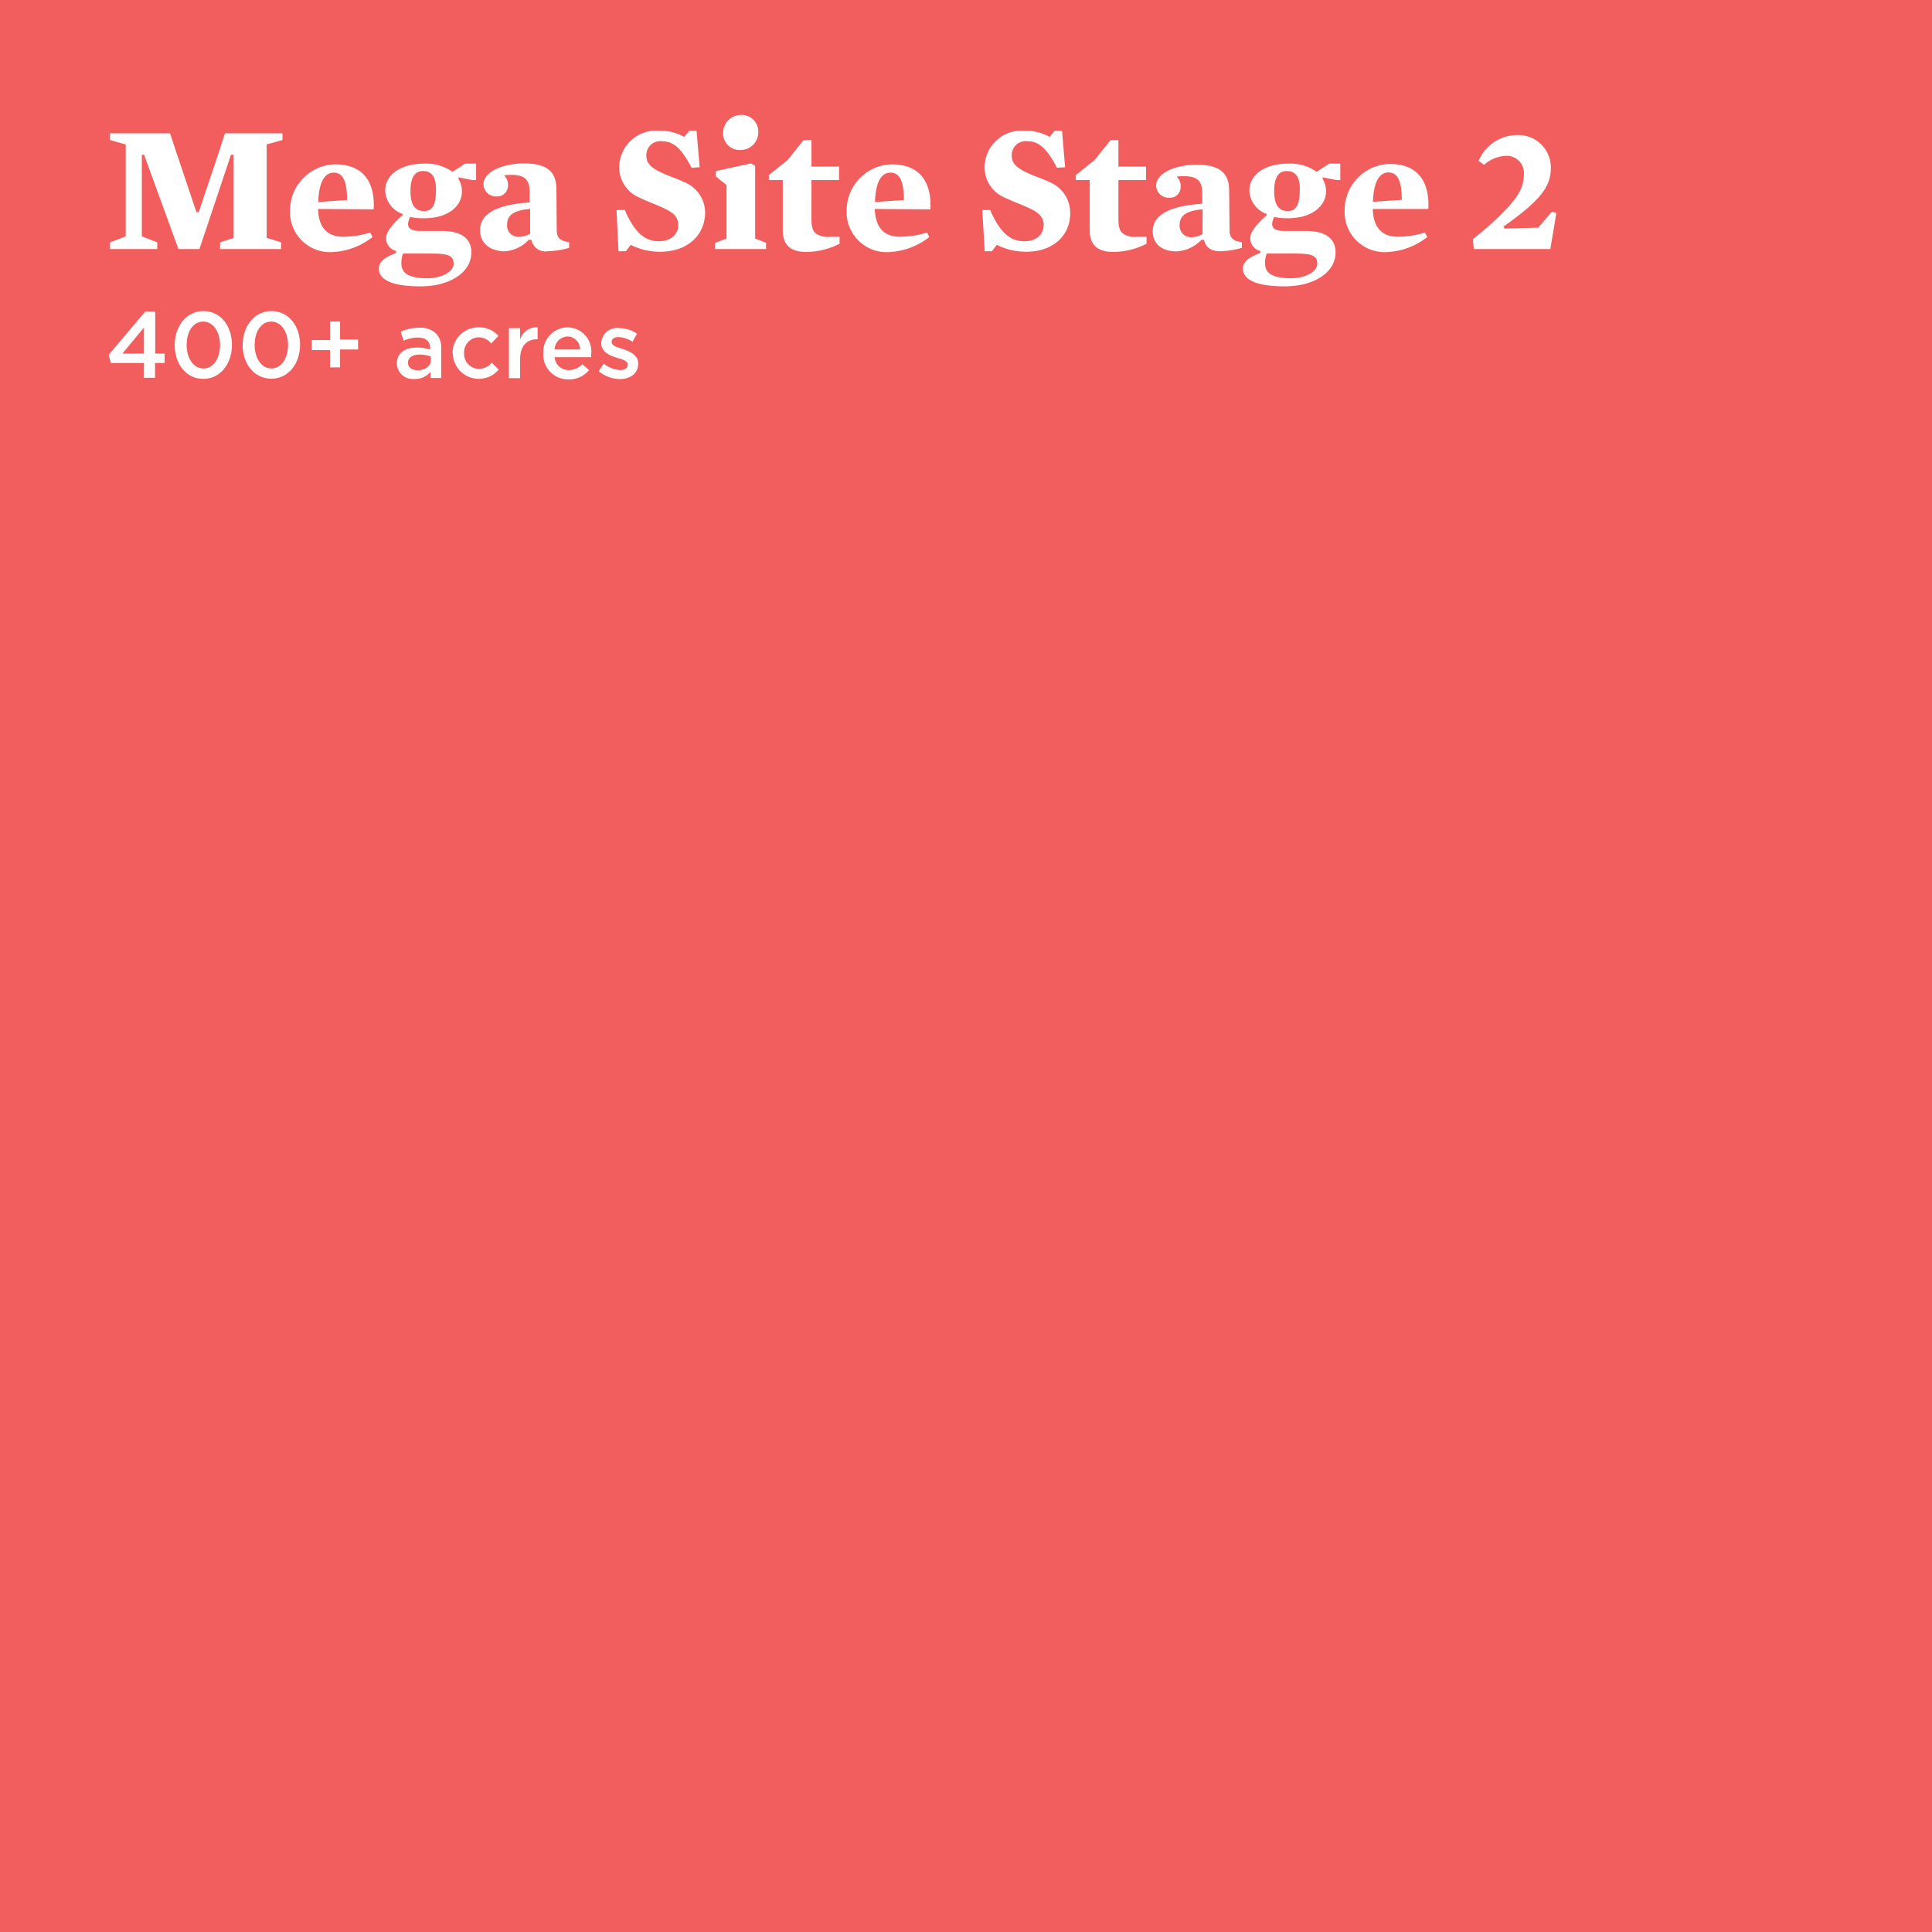 <svg xmlns="http://www.w3.org/2000/svg" viewBox="0 0 193.16 193.16"><defs><style>.cls-1{isolation:isolate;}.cls-2{fill:#f15e5d;mix-blend-mode:multiply;}.cls-3{fill:#fff;}</style></defs><g class="cls-1"><g id="Layer_2" data-name="Layer 2"><g id="Layer_1-2" data-name="Layer 1"><rect class="cls-2" width="193.16" height="193.16"/><path class="cls-3" d="M28.11,24.23v.67H22v-.67l1.36-.44V15.48h-.27L19.94,24.9h-2.1l-3.43-9.42h-.23v8.15l1.54.6v.67H11v-.67l1.57-.6V14.45L11,14v-.67H17l.64,1.93,2,5.95h.23l2-5.95.62-1.93h5.75V14l-1.58.44v9.34Z"/><path class="cls-3" d="M31.8,20.89c.05,1.81.87,2.78,2.52,2.78a9.33,9.33,0,0,0,2.7-.42l.22.45a6.92,6.92,0,0,1-3.84,1.49A4,4,0,0,1,29,21a4.61,4.61,0,0,1,4.5-4.57c3,0,4,2,3.86,4.5ZM34.7,20c0-1.9-.42-2.74-1.34-2.74s-1.49,1-1.54,2.94Z"/><path class="cls-3" d="M42.42,21.82A5.86,5.86,0,0,1,41,21.69a1.75,1.75,0,0,0-.2.71c0,.4.27.67,1.1.69l2.29,0c1.92,0,2.94.76,2.94,2.16,0,1.94-2.09,3.38-5.08,3.38s-4.17-.73-4.17-1.76c0-.64.47-1.11,1.72-1.58l0-.2a1.31,1.31,0,0,1-1-1.24c0-.63.51-1.32,1.66-2.35v-.1a2.6,2.6,0,0,1-1.75-2.34c0-1.65,1.64-2.7,3.89-2.7a4.57,4.57,0,0,1,2.84.82l1.26-.82H47.6V18h-.36l-1.4-.27,0,.16a2.44,2.44,0,0,1,.34,1.32C46.15,20.62,44.79,21.82,42.42,21.82Zm.87,3.53h-3a2.82,2.82,0,0,0-.16,1c0,.91.67,1.47,2.57,1.47,1.42,0,2.65-.63,2.65-1.45S44.79,25.37,43.29,25.35Zm-1-8.25c-.73,0-1.25.51-1.25,2s.52,2,1.36,2,1.19-.63,1.19-2.1C43.61,17.68,43.14,17.1,42.31,17.1Z"/><path class="cls-3" d="M55.66,23c0,.67.26,1.11,1.24,1.2l0,.58a8.72,8.72,0,0,1-2.14.34,1.43,1.43,0,0,1-1.63-1.14l-.27,0a3.62,3.62,0,0,1-2.52,1.15C49,25.05,48,24.36,48,23c0-1.5,1.38-2.52,4.95-2.76v-1c0-1.32-.49-1.76-1.92-1.76a3.31,3.31,0,0,0-.64.06,1.25,1.25,0,0,1,.4,1,1.09,1.09,0,0,1-1.2,1.1,1.24,1.24,0,0,1-1.25-1.21c0-1.29,2-2.09,4.05-2.09,2.21,0,3.24.75,3.24,2.58ZM53,20.89c-1.74.13-2.3.71-2.3,1.54A1.13,1.13,0,0,0,52,23.67a2.13,2.13,0,0,0,1-.31Z"/><path class="cls-3" d="M66,25.17a6.43,6.43,0,0,1-2.94-.69l-.49.64h-.73L61.64,21l.83,0c1.09,2.54,2.22,3.12,3.41,3.12s1.93-.69,1.93-1.61-.55-1.35-2.13-2c-.58-.24-1.21-.49-1.77-.76a3.28,3.28,0,0,1-2-3.1,3.69,3.69,0,0,1,4-3.58,4.91,4.91,0,0,1,2.5.62l.51-.62h.72l.31,3.65-.81.05c-1-1.92-1.8-2.65-2.94-2.65a1.4,1.4,0,0,0-1.58,1.4c0,.8.43,1.25,1.67,1.81.63.29,1.4.53,2.07.86a3.32,3.32,0,0,1,2.14,3.12C70.44,23.59,68.68,25.17,66,25.17Z"/><path class="cls-3" d="M71.57,17.64V17.1l3.5-.76.43.23v7.28l1.09.43v.62h-5.1v-.62l1.15-.43V18.5Zm2.54-6.15a1.65,1.65,0,0,1,1.7,1.69A1.77,1.77,0,0,1,74,15a1.65,1.65,0,0,1-1.7-1.67A1.8,1.8,0,0,1,74.11,11.49Z"/><path class="cls-3" d="M80.64,25.19c-1.6,0-2.38-.69-2.38-2.19V18H76.87V17.5L78.75,16l1.6-2h.78v2.66h2.76V18H81.13v3.9c0,.82.13,1.22.49,1.47a2.06,2.06,0,0,0,1.32.31c.29,0,.64,0,1,0l0,.69A7.53,7.53,0,0,1,80.64,25.19Z"/><path class="cls-3" d="M87.46,20.89c.06,1.81.88,2.78,2.53,2.78a9.43,9.43,0,0,0,2.7-.42l.22.45a7,7,0,0,1-3.85,1.49A4,4,0,0,1,84.65,21a4.61,4.61,0,0,1,4.5-4.57c3,0,4,2,3.87,4.5ZM90.37,20c0-1.9-.42-2.74-1.35-2.74s-1.48,1-1.54,2.94Z"/><path class="cls-3" d="M102.6,25.17a6.5,6.5,0,0,1-2.94-.69l-.49.64h-.72L98.21,21,99,21c1.09,2.54,2.22,3.12,3.42,3.12s1.92-.69,1.92-1.61-.55-1.35-2.12-2c-.58-.24-1.22-.49-1.78-.76a3.27,3.27,0,0,1-2-3.1,3.69,3.69,0,0,1,4-3.58,4.89,4.89,0,0,1,2.5.62l.51-.62h.73l.31,3.65-.82.05c-1-1.92-1.8-2.65-2.94-2.65a1.4,1.4,0,0,0-1.58,1.4c0,.8.44,1.25,1.67,1.81.63.29,1.4.53,2.07.86A3.32,3.32,0,0,1,107,21.31C107,23.59,105.25,25.17,102.6,25.17Z"/><path class="cls-3" d="M111.33,25.19c-1.6,0-2.38-.69-2.38-2.19V18h-1.39V17.5L109.44,16l1.6-2h.78v2.66h2.76V18h-2.76v3.9c0,.82.13,1.22.49,1.47a2.06,2.06,0,0,0,1.32.31c.3,0,.64,0,1,0l0,.69A7.49,7.49,0,0,1,111.33,25.19Z"/><path class="cls-3" d="M122.93,23c0,.67.25,1.11,1.23,1.2l0,.58a8.87,8.87,0,0,1-2.14.34c-.91,0-1.46-.34-1.64-1.14l-.27,0a3.61,3.61,0,0,1-2.52,1.15c-1.34,0-2.34-.69-2.34-2,0-1.5,1.38-2.52,4.95-2.76v-1c0-1.32-.49-1.76-1.92-1.76a3.39,3.39,0,0,0-.64.06,1.25,1.25,0,0,1,.4,1,1.08,1.08,0,0,1-1.2,1.1,1.24,1.24,0,0,1-1.25-1.21c0-1.29,2-2.09,4.05-2.09,2.21,0,3.25.75,3.25,2.58Zm-2.69-2.07c-1.74.13-2.3.71-2.3,1.54a1.14,1.14,0,0,0,1.29,1.24,2.1,2.1,0,0,0,1-.31Z"/><path class="cls-3" d="M128.77,21.82a5.86,5.86,0,0,1-1.38-.13,1.93,1.93,0,0,0-.2.71c0,.4.28.67,1.11.69l2.29,0c1.92,0,2.94.76,2.94,2.16,0,1.94-2.09,3.38-5.08,3.38s-4.18-.73-4.18-1.76c0-.64.48-1.11,1.73-1.58l0-.2a1.3,1.3,0,0,1-1-1.24c0-.63.51-1.32,1.65-2.35v-.1a2.6,2.6,0,0,1-1.74-2.34c0-1.65,1.63-2.7,3.88-2.7a4.6,4.6,0,0,1,2.85.82l1.25-.82H134V18h-.36l-1.4-.27,0,.16a2.53,2.53,0,0,1,.34,1.32C132.51,20.62,131.15,21.82,128.77,21.82Zm.87,3.53h-3a2.82,2.82,0,0,0-.16,1c0,.91.67,1.47,2.57,1.47,1.42,0,2.65-.63,2.65-1.45S131.15,25.37,129.64,25.35Zm-1-8.25c-.72,0-1.25.51-1.25,2s.53,2,1.36,2,1.2-.63,1.2-2.1C130,17.68,129.5,17.1,128.66,17.1Z"/><path class="cls-3" d="M137.25,20.89c.05,1.81.87,2.78,2.52,2.78a9.38,9.38,0,0,0,2.7-.42l.22.45a6.93,6.93,0,0,1-3.85,1.49,4,4,0,0,1-4.4-4.23,4.61,4.61,0,0,1,4.5-4.57c3,0,4,2,3.86,4.5Zm2.9-.91c0-1.9-.42-2.74-1.34-2.74s-1.49,1-1.54,2.94Z"/><path class="cls-3" d="M150.57,15.58a3.48,3.48,0,0,0-2.19.9l-.55-.4a4.19,4.19,0,0,1,3.72-2.57,3.24,3.24,0,0,1,3.5,3.28c0,2-1.21,3.34-4.72,5.86l.08.2,3.39-.09,1.34-1.58.47.09L155,24.9h-7.65l-.09-1a29.16,29.16,0,0,0,3.34-3c1.25-1.32,1.76-2.26,1.76-3.48A1.72,1.72,0,0,0,150.57,15.58Z"/><path class="cls-3" d="M14.39,36.29H11.08l-.21-.82,3.65-4.32h1v4.2h.94v.94H15.5v1.48H14.39Zm0-.94v-2.6l-2.15,2.6Z"/><path class="cls-3" d="M17.47,34.5v0c0-1.87,1.14-3.4,2.87-3.4s2.85,1.51,2.85,3.38v0c0,1.88-1.14,3.4-2.87,3.4S17.47,36.38,17.47,34.5Zm4.53,0v0c0-1.29-.67-2.35-1.68-2.35s-1.66,1-1.66,2.33v0c0,1.3.65,2.36,1.68,2.36S22,35.79,22,34.5Z"/><path class="cls-3" d="M24.26,34.5v0c0-1.87,1.15-3.4,2.87-3.4S30,32.59,30,34.46v0c0,1.88-1.15,3.4-2.87,3.4S24.26,36.38,24.26,34.5Zm4.54,0v0c0-1.29-.67-2.35-1.68-2.35s-1.66,1-1.66,2.33v0c0,1.3.65,2.36,1.67,2.36S28.8,35.79,28.8,34.5Z"/><path class="cls-3" d="M33,35H31.16v-1H33V32.15H34v1.79h1.8v1H34v1.79H33Z"/><path class="cls-3" d="M39.68,36.34v0c0-1.07.83-1.59,2-1.59a4.23,4.23,0,0,1,1.33.2v-.12c0-.7-.43-1.08-1.23-1.08a3.44,3.44,0,0,0-1.42.31l-.3-.89a4.31,4.31,0,0,1,1.87-.4,2.21,2.21,0,0,1,1.64.55,2,2,0,0,1,.54,1.53v2.94H43.05v-.62a2,2,0,0,1-1.62.72A1.59,1.59,0,0,1,39.68,36.34Zm3.4-.36v-.33a3,3,0,0,0-1.13-.2c-.73,0-1.16.31-1.16.82v0c0,.48.42.75,1,.75C42.5,37,43.08,36.61,43.08,36Z"/><path class="cls-3" d="M45.25,35.32v0a2.56,2.56,0,0,1,2.58-2.59,2.52,2.52,0,0,1,2,.85l-.72.76a1.66,1.66,0,0,0-1.27-.62,1.5,1.5,0,0,0-1.44,1.58v0a1.5,1.5,0,0,0,1.49,1.58,1.72,1.72,0,0,0,1.28-.61l.69.68a2.6,2.6,0,0,1-4.59-1.63Z"/><path class="cls-3" d="M50.88,32.81H52v1.12a1.75,1.75,0,0,1,1.75-1.21v1.2h-.06c-1,0-1.69.65-1.69,2v1.89H50.88Z"/><path class="cls-3" d="M54.32,35.31v0a2.45,2.45,0,0,1,2.42-2.58,2.4,2.4,0,0,1,2.37,2.66c0,.11,0,.21,0,.32H55.45A1.39,1.39,0,0,0,56.88,37a1.81,1.81,0,0,0,1.34-.59l.67.59a2.52,2.52,0,0,1-2,.93A2.47,2.47,0,0,1,54.32,35.31ZM58,34.94a1.29,1.29,0,0,0-1.26-1.3,1.34,1.34,0,0,0-1.29,1.3Z"/><path class="cls-3" d="M59.86,37.12l.5-.77A2.85,2.85,0,0,0,62,37c.48,0,.77-.21.77-.54h0c0-.39-.53-.52-1.11-.7s-1.55-.51-1.55-1.45v0a1.58,1.58,0,0,1,1.76-1.51,3.39,3.39,0,0,1,1.82.56l-.45.81a2.84,2.84,0,0,0-1.39-.47c-.45,0-.7.2-.7.49h0c0,.37.54.52,1.12.71s1.54.55,1.54,1.44v0c0,1-.81,1.56-1.84,1.56A3.43,3.43,0,0,1,59.86,37.12Z"/></g></g></g></svg>